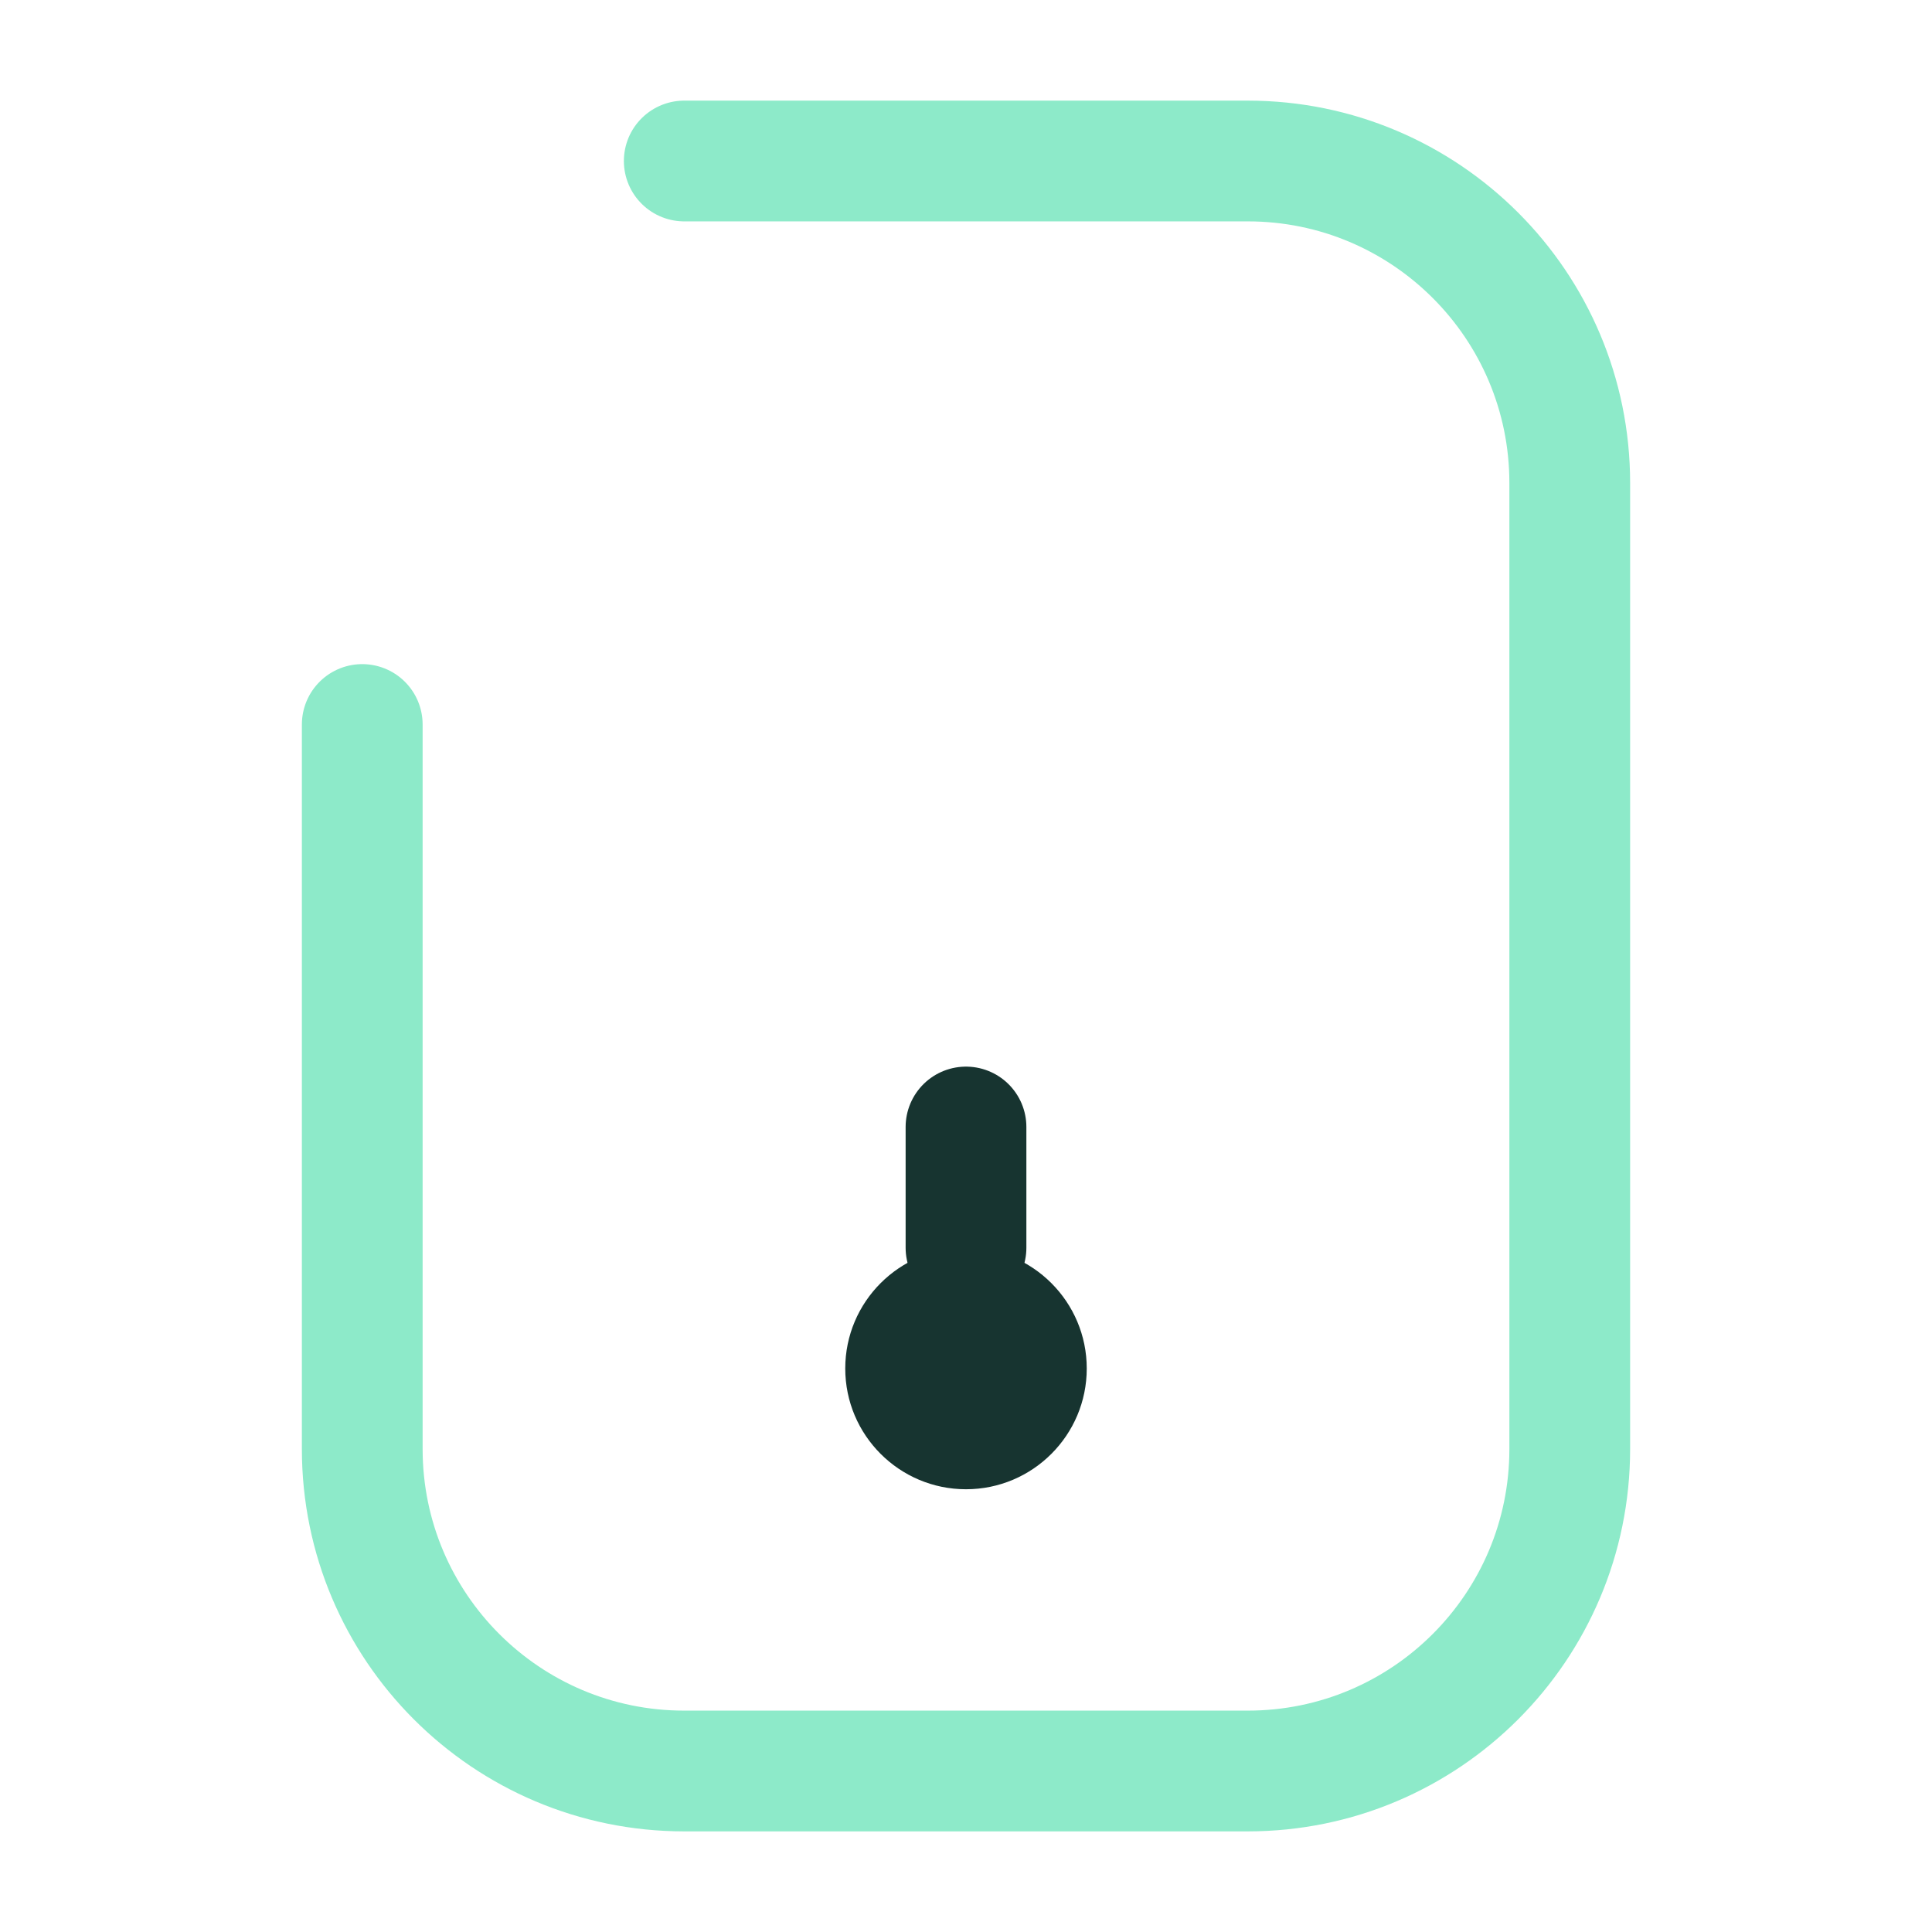 <svg width="96" height="96" viewBox="0 0 24 24" fill="none" xmlns="http://www.w3.org/2000/svg">
  <path d="M8.5 2H15.5C17.709 2 19.5 3.791 19.5 6V18C19.5 20.209 17.709 22 15.5 22H8.5C6.291 22 4.5 20.209 4.5 18V9" stroke="#8DEAC9" stroke-width="1.5" stroke-linecap="round" stroke-linejoin="round"/>
  <path d="M12 18.5C12.828 18.5 13.5 17.828 13.5 17C13.5 16.172 12.828 15.5 12 15.5C11.172 15.5 10.5 16.172 10.5 17C10.5 17.828 11.172 18.5 12 18.5Z" fill="#173430"/>
  <path d="M12 15.5V14" stroke="#173430" stroke-width="1.5" stroke-linecap="round"/>
</svg>
